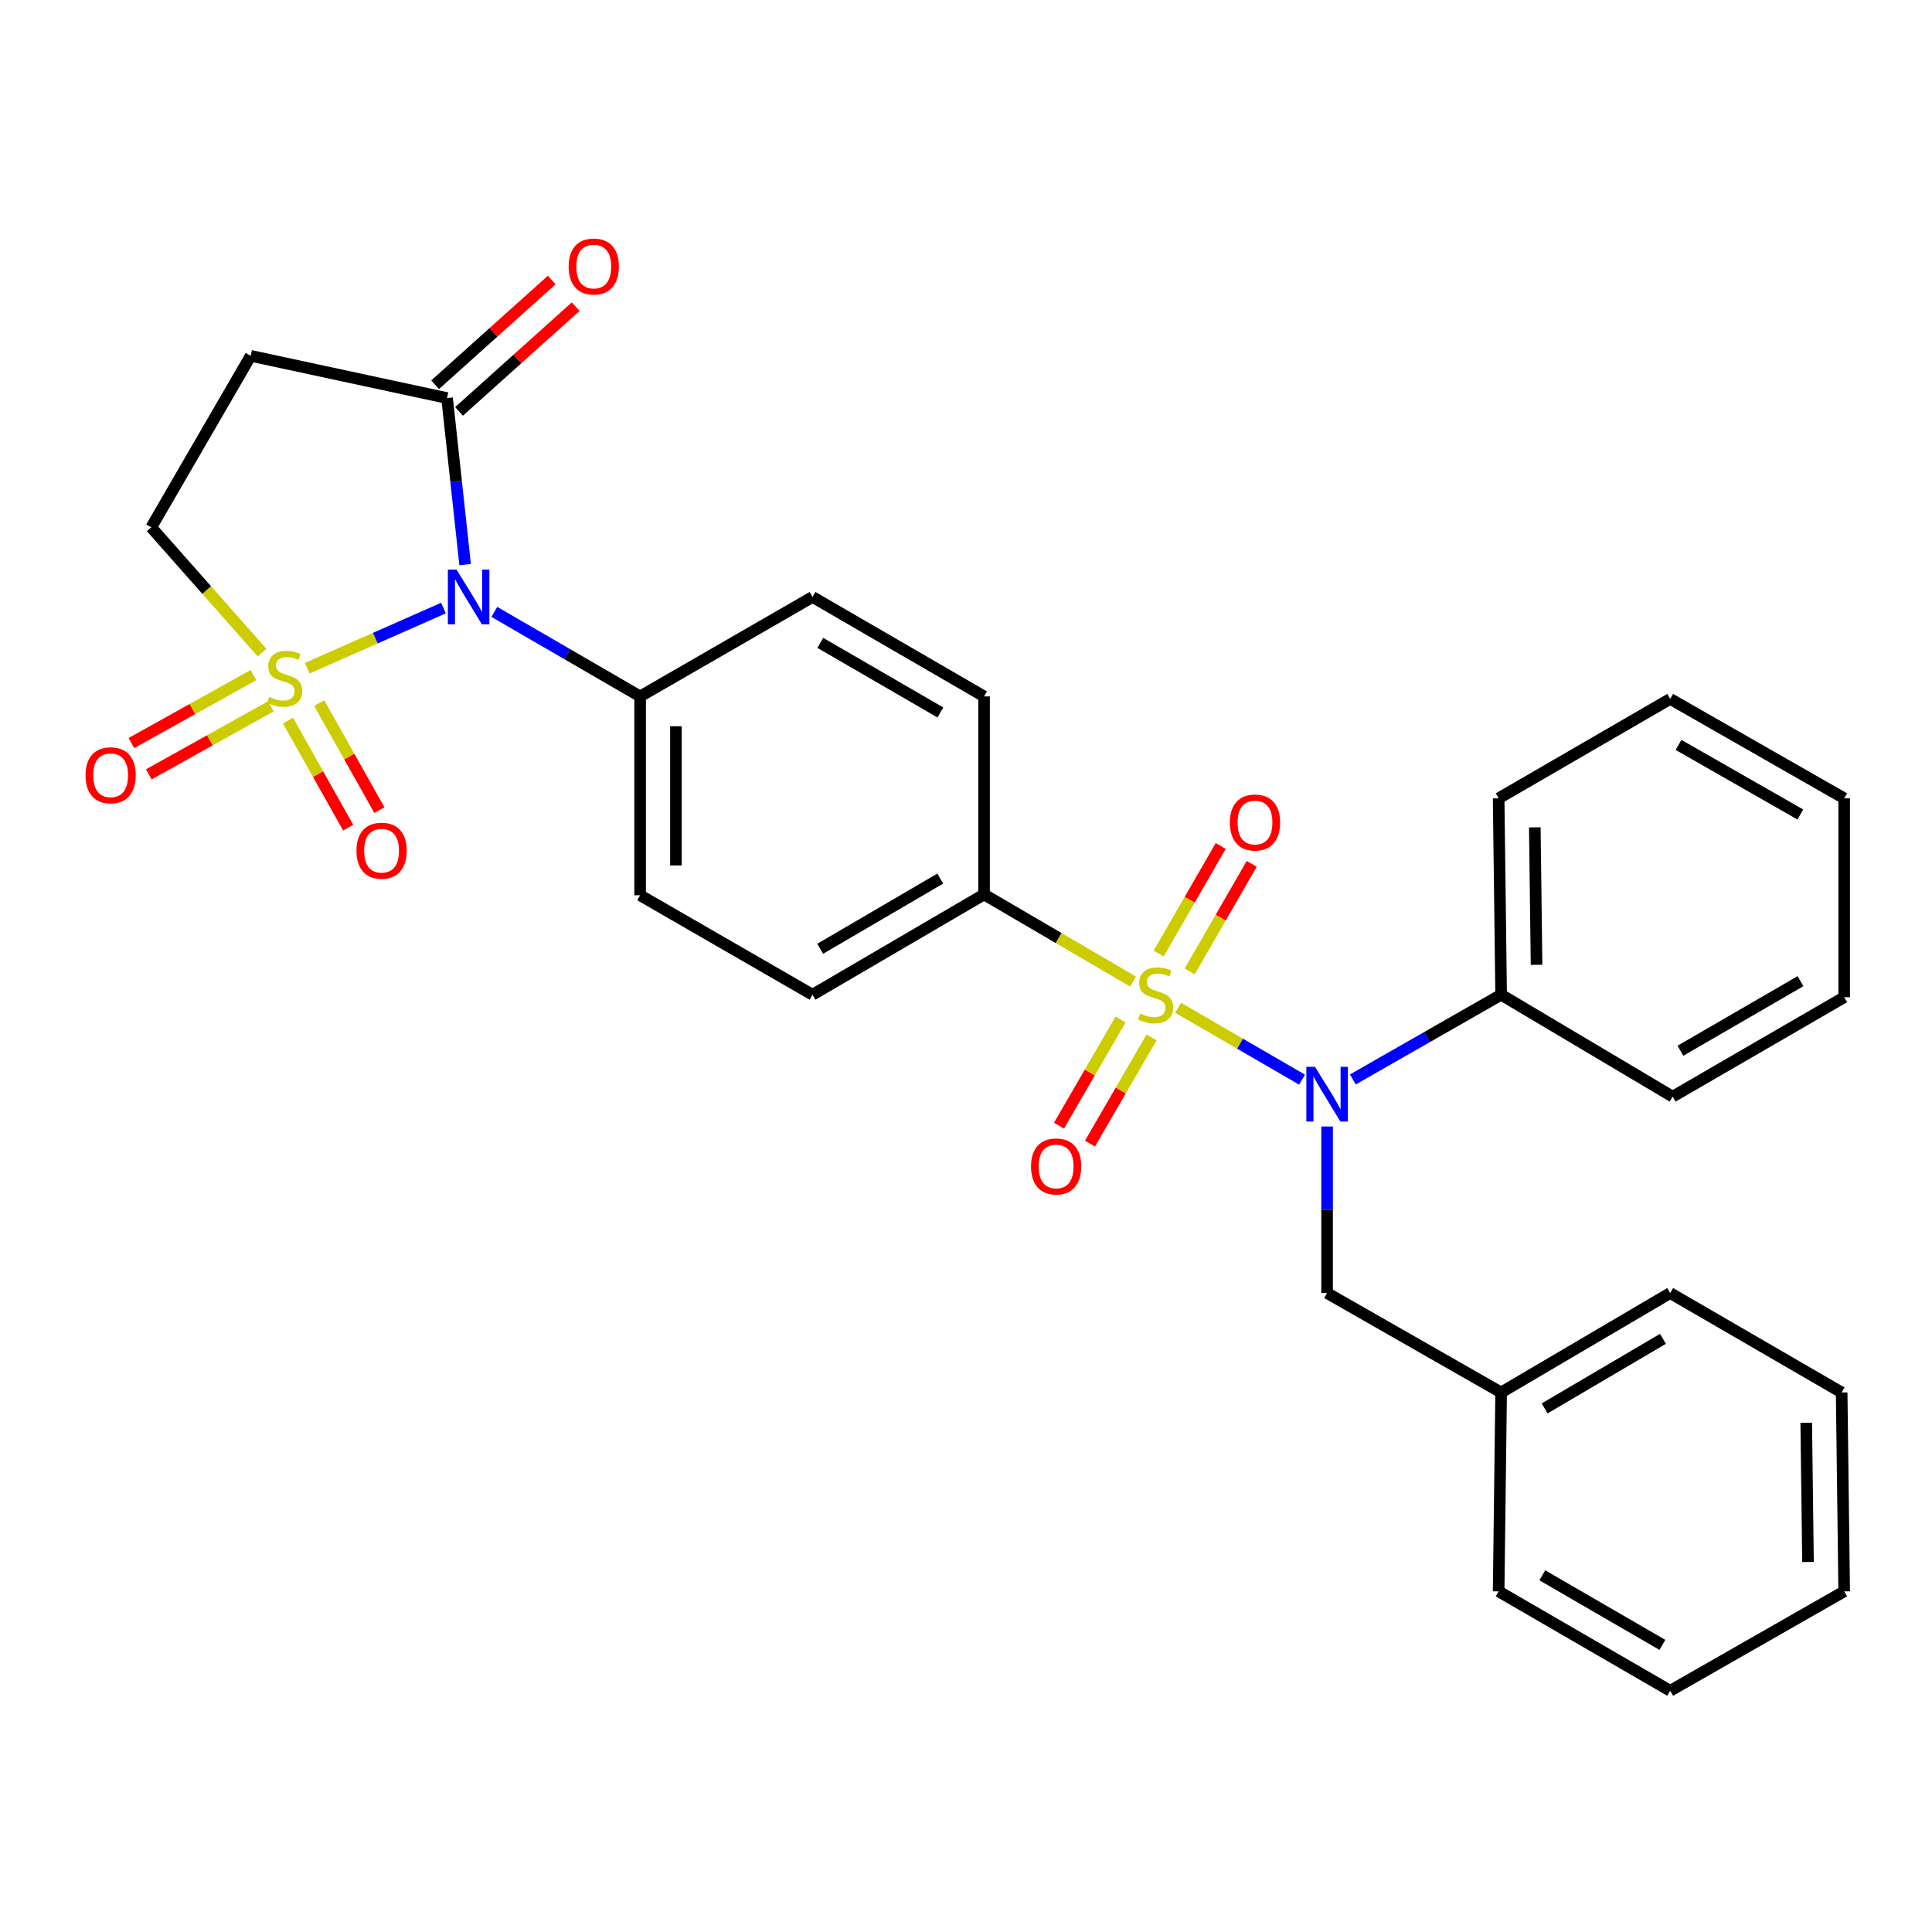 <?xml version='1.0' encoding='iso-8859-1'?>
<svg version='1.1' baseProfile='full'
              xmlns='http://www.w3.org/2000/svg'
                      xmlns:rdkit='http://www.rdkit.org/xml'
                      xmlns:xlink='http://www.w3.org/1999/xlink'
                  xml:space='preserve'
width='1000px' height='1000px' viewBox='0 0 1000 1000'>
<!-- END OF HEADER -->
<rect style='opacity:1.0;fill:#FFFFFF;stroke:none' width='1000' height='1000' x='0' y='0'> </rect>
<path class='bond-1' d='M 159.012,345.86 L 194.273,330.299' style='fill:none;fill-rule:evenodd;stroke:#CCCC00;stroke-width:6px;stroke-linecap:butt;stroke-linejoin:miter;stroke-opacity:1' />
<path class='bond-1' d='M 194.273,330.299 L 229.534,314.739' style='fill:none;fill-rule:evenodd;stroke:#0000FF;stroke-width:6px;stroke-linecap:butt;stroke-linejoin:miter;stroke-opacity:1' />
<path class='bond-6' d='M 135.644,337.805 L 106.963,305.383' style='fill:none;fill-rule:evenodd;stroke:#CCCC00;stroke-width:6px;stroke-linecap:butt;stroke-linejoin:miter;stroke-opacity:1' />
<path class='bond-6' d='M 106.963,305.383 L 78.282,272.96' style='fill:none;fill-rule:evenodd;stroke:#000000;stroke-width:6px;stroke-linecap:butt;stroke-linejoin:miter;stroke-opacity:1' />
<path class='bond-8' d='M 149.061,372.996 L 164.64,400.699' style='fill:none;fill-rule:evenodd;stroke:#CCCC00;stroke-width:6px;stroke-linecap:butt;stroke-linejoin:miter;stroke-opacity:1' />
<path class='bond-8' d='M 164.64,400.699 L 180.22,428.403' style='fill:none;fill-rule:evenodd;stroke:#FF0000;stroke-width:6px;stroke-linecap:butt;stroke-linejoin:miter;stroke-opacity:1' />
<path class='bond-8' d='M 165.213,363.913 L 180.792,391.616' style='fill:none;fill-rule:evenodd;stroke:#CCCC00;stroke-width:6px;stroke-linecap:butt;stroke-linejoin:miter;stroke-opacity:1' />
<path class='bond-8' d='M 180.792,391.616 L 196.372,419.32' style='fill:none;fill-rule:evenodd;stroke:#FF0000;stroke-width:6px;stroke-linecap:butt;stroke-linejoin:miter;stroke-opacity:1' />
<path class='bond-9' d='M 131.162,349.418 L 99.583,367.016' style='fill:none;fill-rule:evenodd;stroke:#CCCC00;stroke-width:6px;stroke-linecap:butt;stroke-linejoin:miter;stroke-opacity:1' />
<path class='bond-9' d='M 99.583,367.016 L 68.004,384.614' style='fill:none;fill-rule:evenodd;stroke:#FF0000;stroke-width:6px;stroke-linecap:butt;stroke-linejoin:miter;stroke-opacity:1' />
<path class='bond-9' d='M 140.182,365.605 L 108.604,383.203' style='fill:none;fill-rule:evenodd;stroke:#CCCC00;stroke-width:6px;stroke-linecap:butt;stroke-linejoin:miter;stroke-opacity:1' />
<path class='bond-9' d='M 108.604,383.203 L 77.025,400.801' style='fill:none;fill-rule:evenodd;stroke:#FF0000;stroke-width:6px;stroke-linecap:butt;stroke-linejoin:miter;stroke-opacity:1' />
<path class='bond-0' d='M 586.478,508.057 L 547.912,485.514' style='fill:none;fill-rule:evenodd;stroke:#CCCC00;stroke-width:6px;stroke-linecap:butt;stroke-linejoin:miter;stroke-opacity:1' />
<path class='bond-0' d='M 547.912,485.514 L 509.347,462.971' style='fill:none;fill-rule:evenodd;stroke:#000000;stroke-width:6px;stroke-linecap:butt;stroke-linejoin:miter;stroke-opacity:1' />
<path class='bond-2' d='M 609.774,521.62 L 641.853,540.221' style='fill:none;fill-rule:evenodd;stroke:#CCCC00;stroke-width:6px;stroke-linecap:butt;stroke-linejoin:miter;stroke-opacity:1' />
<path class='bond-2' d='M 641.853,540.221 L 673.932,558.821' style='fill:none;fill-rule:evenodd;stroke:#0000FF;stroke-width:6px;stroke-linecap:butt;stroke-linejoin:miter;stroke-opacity:1' />
<path class='bond-10' d='M 615.784,502.802 L 631.836,474.968' style='fill:none;fill-rule:evenodd;stroke:#CCCC00;stroke-width:6px;stroke-linecap:butt;stroke-linejoin:miter;stroke-opacity:1' />
<path class='bond-10' d='M 631.836,474.968 L 647.889,447.134' style='fill:none;fill-rule:evenodd;stroke:#FF0000;stroke-width:6px;stroke-linecap:butt;stroke-linejoin:miter;stroke-opacity:1' />
<path class='bond-10' d='M 599.731,493.544 L 615.784,465.71' style='fill:none;fill-rule:evenodd;stroke:#CCCC00;stroke-width:6px;stroke-linecap:butt;stroke-linejoin:miter;stroke-opacity:1' />
<path class='bond-10' d='M 615.784,465.71 L 631.837,437.877' style='fill:none;fill-rule:evenodd;stroke:#FF0000;stroke-width:6px;stroke-linecap:butt;stroke-linejoin:miter;stroke-opacity:1' />
<path class='bond-11' d='M 580,527.667 L 564.068,555.155' style='fill:none;fill-rule:evenodd;stroke:#CCCC00;stroke-width:6px;stroke-linecap:butt;stroke-linejoin:miter;stroke-opacity:1' />
<path class='bond-11' d='M 564.068,555.155 L 548.135,582.642' style='fill:none;fill-rule:evenodd;stroke:#FF0000;stroke-width:6px;stroke-linecap:butt;stroke-linejoin:miter;stroke-opacity:1' />
<path class='bond-11' d='M 596.033,536.96 L 580.1,564.447' style='fill:none;fill-rule:evenodd;stroke:#CCCC00;stroke-width:6px;stroke-linecap:butt;stroke-linejoin:miter;stroke-opacity:1' />
<path class='bond-11' d='M 580.1,564.447 L 564.167,591.935' style='fill:none;fill-rule:evenodd;stroke:#FF0000;stroke-width:6px;stroke-linecap:butt;stroke-linejoin:miter;stroke-opacity:1' />
<path class='bond-3' d='M 240.743,292.243 L 236.075,249.143' style='fill:none;fill-rule:evenodd;stroke:#0000FF;stroke-width:6px;stroke-linecap:butt;stroke-linejoin:miter;stroke-opacity:1' />
<path class='bond-3' d='M 236.075,249.143 L 231.407,206.044' style='fill:none;fill-rule:evenodd;stroke:#000000;stroke-width:6px;stroke-linecap:butt;stroke-linejoin:miter;stroke-opacity:1' />
<path class='bond-7' d='M 255.862,316.707 L 293.595,338.586' style='fill:none;fill-rule:evenodd;stroke:#0000FF;stroke-width:6px;stroke-linecap:butt;stroke-linejoin:miter;stroke-opacity:1' />
<path class='bond-7' d='M 293.595,338.586 L 331.329,360.466' style='fill:none;fill-rule:evenodd;stroke:#000000;stroke-width:6px;stroke-linecap:butt;stroke-linejoin:miter;stroke-opacity:1' />
<path class='bond-12' d='M 686.901,583.075 L 686.901,626.177' style='fill:none;fill-rule:evenodd;stroke:#0000FF;stroke-width:6px;stroke-linecap:butt;stroke-linejoin:miter;stroke-opacity:1' />
<path class='bond-12' d='M 686.901,626.177 L 686.901,669.279' style='fill:none;fill-rule:evenodd;stroke:#000000;stroke-width:6px;stroke-linecap:butt;stroke-linejoin:miter;stroke-opacity:1' />
<path class='bond-13' d='M 700.235,558.722 L 738.608,536.795' style='fill:none;fill-rule:evenodd;stroke:#0000FF;stroke-width:6px;stroke-linecap:butt;stroke-linejoin:miter;stroke-opacity:1' />
<path class='bond-13' d='M 738.608,536.795 L 776.981,514.867' style='fill:none;fill-rule:evenodd;stroke:#000000;stroke-width:6px;stroke-linecap:butt;stroke-linejoin:miter;stroke-opacity:1' />
<path class='bond-14' d='M 237.598,212.938 L 267.784,185.833' style='fill:none;fill-rule:evenodd;stroke:#000000;stroke-width:6px;stroke-linecap:butt;stroke-linejoin:miter;stroke-opacity:1' />
<path class='bond-14' d='M 267.784,185.833 L 297.971,158.729' style='fill:none;fill-rule:evenodd;stroke:#FF0000;stroke-width:6px;stroke-linecap:butt;stroke-linejoin:miter;stroke-opacity:1' />
<path class='bond-14' d='M 225.217,199.15 L 255.404,172.045' style='fill:none;fill-rule:evenodd;stroke:#000000;stroke-width:6px;stroke-linecap:butt;stroke-linejoin:miter;stroke-opacity:1' />
<path class='bond-14' d='M 255.404,172.045 L 285.59,144.941' style='fill:none;fill-rule:evenodd;stroke:#FF0000;stroke-width:6px;stroke-linecap:butt;stroke-linejoin:miter;stroke-opacity:1' />
<path class='bond-30' d='M 231.407,206.044 L 129.756,184.178' style='fill:none;fill-rule:evenodd;stroke:#000000;stroke-width:6px;stroke-linecap:butt;stroke-linejoin:miter;stroke-opacity:1' />
<path class='bond-4' d='M 129.756,184.178 L 78.282,272.96' style='fill:none;fill-rule:evenodd;stroke:#000000;stroke-width:6px;stroke-linecap:butt;stroke-linejoin:miter;stroke-opacity:1' />
<path class='bond-5' d='M 509.347,462.971 L 420.564,514.867' style='fill:none;fill-rule:evenodd;stroke:#000000;stroke-width:6px;stroke-linecap:butt;stroke-linejoin:miter;stroke-opacity:1' />
<path class='bond-5' d='M 486.678,454.758 L 424.53,491.085' style='fill:none;fill-rule:evenodd;stroke:#000000;stroke-width:6px;stroke-linecap:butt;stroke-linejoin:miter;stroke-opacity:1' />
<path class='bond-31' d='M 509.347,462.971 L 509.347,360.466' style='fill:none;fill-rule:evenodd;stroke:#000000;stroke-width:6px;stroke-linecap:butt;stroke-linejoin:miter;stroke-opacity:1' />
<path class='bond-17' d='M 331.329,360.466 L 420.564,308.992' style='fill:none;fill-rule:evenodd;stroke:#000000;stroke-width:6px;stroke-linecap:butt;stroke-linejoin:miter;stroke-opacity:1' />
<path class='bond-18' d='M 331.329,360.466 L 331.329,463.393' style='fill:none;fill-rule:evenodd;stroke:#000000;stroke-width:6px;stroke-linecap:butt;stroke-linejoin:miter;stroke-opacity:1' />
<path class='bond-18' d='M 349.859,375.905 L 349.859,447.954' style='fill:none;fill-rule:evenodd;stroke:#000000;stroke-width:6px;stroke-linecap:butt;stroke-linejoin:miter;stroke-opacity:1' />
<path class='bond-19' d='M 686.901,669.279 L 776.981,720.743' style='fill:none;fill-rule:evenodd;stroke:#000000;stroke-width:6px;stroke-linecap:butt;stroke-linejoin:miter;stroke-opacity:1' />
<path class='bond-20' d='M 776.981,514.867 L 775.694,413.216' style='fill:none;fill-rule:evenodd;stroke:#000000;stroke-width:6px;stroke-linecap:butt;stroke-linejoin:miter;stroke-opacity:1' />
<path class='bond-20' d='M 795.317,499.385 L 794.416,428.23' style='fill:none;fill-rule:evenodd;stroke:#000000;stroke-width:6px;stroke-linecap:butt;stroke-linejoin:miter;stroke-opacity:1' />
<path class='bond-21' d='M 776.981,514.867 L 865.753,567.618' style='fill:none;fill-rule:evenodd;stroke:#000000;stroke-width:6px;stroke-linecap:butt;stroke-linejoin:miter;stroke-opacity:1' />
<path class='bond-15' d='M 420.564,514.867 L 331.329,463.393' style='fill:none;fill-rule:evenodd;stroke:#000000;stroke-width:6px;stroke-linecap:butt;stroke-linejoin:miter;stroke-opacity:1' />
<path class='bond-16' d='M 509.347,360.466 L 420.564,308.992' style='fill:none;fill-rule:evenodd;stroke:#000000;stroke-width:6px;stroke-linecap:butt;stroke-linejoin:miter;stroke-opacity:1' />
<path class='bond-16' d='M 486.735,368.776 L 424.587,332.744' style='fill:none;fill-rule:evenodd;stroke:#000000;stroke-width:6px;stroke-linecap:butt;stroke-linejoin:miter;stroke-opacity:1' />
<path class='bond-22' d='M 776.981,720.743 L 864.486,669.279' style='fill:none;fill-rule:evenodd;stroke:#000000;stroke-width:6px;stroke-linecap:butt;stroke-linejoin:miter;stroke-opacity:1' />
<path class='bond-22' d='M 799.501,728.996 L 860.755,692.972' style='fill:none;fill-rule:evenodd;stroke:#000000;stroke-width:6px;stroke-linecap:butt;stroke-linejoin:miter;stroke-opacity:1' />
<path class='bond-23' d='M 776.981,720.743 L 775.694,823.691' style='fill:none;fill-rule:evenodd;stroke:#000000;stroke-width:6px;stroke-linecap:butt;stroke-linejoin:miter;stroke-opacity:1' />
<path class='bond-25' d='M 775.694,413.216 L 864.486,361.753' style='fill:none;fill-rule:evenodd;stroke:#000000;stroke-width:6px;stroke-linecap:butt;stroke-linejoin:miter;stroke-opacity:1' />
<path class='bond-24' d='M 865.753,567.618 L 954.545,516.165' style='fill:none;fill-rule:evenodd;stroke:#000000;stroke-width:6px;stroke-linecap:butt;stroke-linejoin:miter;stroke-opacity:1' />
<path class='bond-24' d='M 869.781,543.867 L 931.936,507.849' style='fill:none;fill-rule:evenodd;stroke:#000000;stroke-width:6px;stroke-linecap:butt;stroke-linejoin:miter;stroke-opacity:1' />
<path class='bond-27' d='M 864.486,669.279 L 953.238,720.743' style='fill:none;fill-rule:evenodd;stroke:#000000;stroke-width:6px;stroke-linecap:butt;stroke-linejoin:miter;stroke-opacity:1' />
<path class='bond-26' d='M 775.694,823.691 L 864.486,875.144' style='fill:none;fill-rule:evenodd;stroke:#000000;stroke-width:6px;stroke-linecap:butt;stroke-linejoin:miter;stroke-opacity:1' />
<path class='bond-26' d='M 798.304,815.376 L 860.458,851.393' style='fill:none;fill-rule:evenodd;stroke:#000000;stroke-width:6px;stroke-linecap:butt;stroke-linejoin:miter;stroke-opacity:1' />
<path class='bond-29' d='M 954.545,516.165 L 954.545,413.216' style='fill:none;fill-rule:evenodd;stroke:#000000;stroke-width:6px;stroke-linecap:butt;stroke-linejoin:miter;stroke-opacity:1' />
<path class='bond-32' d='M 864.486,361.753 L 954.545,413.216' style='fill:none;fill-rule:evenodd;stroke:#000000;stroke-width:6px;stroke-linecap:butt;stroke-linejoin:miter;stroke-opacity:1' />
<path class='bond-32' d='M 868.801,385.561 L 931.843,421.586' style='fill:none;fill-rule:evenodd;stroke:#000000;stroke-width:6px;stroke-linecap:butt;stroke-linejoin:miter;stroke-opacity:1' />
<path class='bond-28' d='M 864.486,875.144 L 954.545,823.691' style='fill:none;fill-rule:evenodd;stroke:#000000;stroke-width:6px;stroke-linecap:butt;stroke-linejoin:miter;stroke-opacity:1' />
<path class='bond-33' d='M 953.238,720.743 L 954.545,823.691' style='fill:none;fill-rule:evenodd;stroke:#000000;stroke-width:6px;stroke-linecap:butt;stroke-linejoin:miter;stroke-opacity:1' />
<path class='bond-33' d='M 934.905,736.42 L 935.82,808.484' style='fill:none;fill-rule:evenodd;stroke:#000000;stroke-width:6px;stroke-linecap:butt;stroke-linejoin:miter;stroke-opacity:1' />
<path  class='atom-0' d='M 139.33 360.735
Q 139.65 360.855, 140.97 361.415
Q 142.29 361.975, 143.73 362.335
Q 145.21 362.655, 146.65 362.655
Q 149.33 362.655, 150.89 361.375
Q 152.45 360.055, 152.45 357.775
Q 152.45 356.215, 151.65 355.255
Q 150.89 354.295, 149.69 353.775
Q 148.49 353.255, 146.49 352.655
Q 143.97 351.895, 142.45 351.175
Q 140.97 350.455, 139.89 348.935
Q 138.85 347.415, 138.85 344.855
Q 138.85 341.295, 141.25 339.095
Q 143.69 336.895, 148.49 336.895
Q 151.77 336.895, 155.49 338.455
L 154.57 341.535
Q 151.17 340.135, 148.61 340.135
Q 145.85 340.135, 144.33 341.295
Q 142.81 342.415, 142.85 344.375
Q 142.85 345.895, 143.61 346.815
Q 144.41 347.735, 145.53 348.255
Q 146.69 348.775, 148.61 349.375
Q 151.17 350.175, 152.69 350.975
Q 154.21 351.775, 155.29 353.415
Q 156.41 355.015, 156.41 357.775
Q 156.41 361.695, 153.77 363.815
Q 151.17 365.895, 146.81 365.895
Q 144.29 365.895, 142.37 365.335
Q 140.49 364.815, 138.25 363.895
L 139.33 360.735
' fill='#CCCC00'/>
<path  class='atom-1' d='M 590.129 524.587
Q 590.449 524.707, 591.769 525.267
Q 593.089 525.827, 594.529 526.187
Q 596.009 526.507, 597.449 526.507
Q 600.129 526.507, 601.689 525.227
Q 603.249 523.907, 603.249 521.627
Q 603.249 520.067, 602.449 519.107
Q 601.689 518.147, 600.489 517.627
Q 599.289 517.107, 597.289 516.507
Q 594.769 515.747, 593.249 515.027
Q 591.769 514.307, 590.689 512.787
Q 589.649 511.267, 589.649 508.707
Q 589.649 505.147, 592.049 502.947
Q 594.489 500.747, 599.289 500.747
Q 602.569 500.747, 606.289 502.307
L 605.369 505.387
Q 601.969 503.987, 599.409 503.987
Q 596.649 503.987, 595.129 505.147
Q 593.609 506.267, 593.649 508.227
Q 593.649 509.747, 594.409 510.667
Q 595.209 511.587, 596.329 512.107
Q 597.489 512.627, 599.409 513.227
Q 601.969 514.027, 603.489 514.827
Q 605.009 515.627, 606.089 517.267
Q 607.209 518.867, 607.209 521.627
Q 607.209 525.547, 604.569 527.667
Q 601.969 529.747, 597.609 529.747
Q 595.089 529.747, 593.169 529.187
Q 591.289 528.667, 589.049 527.747
L 590.129 524.587
' fill='#CCCC00'/>
<path  class='atom-2' d='M 236.297 294.832
L 245.577 309.832
Q 246.497 311.312, 247.977 313.992
Q 249.457 316.672, 249.537 316.832
L 249.537 294.832
L 253.297 294.832
L 253.297 323.152
L 249.417 323.152
L 239.457 306.752
Q 238.297 304.832, 237.057 302.632
Q 235.857 300.432, 235.497 299.752
L 235.497 323.152
L 231.817 323.152
L 231.817 294.832
L 236.297 294.832
' fill='#0000FF'/>
<path  class='atom-3' d='M 680.641 552.181
L 689.921 567.181
Q 690.841 568.661, 692.321 571.341
Q 693.801 574.021, 693.881 574.181
L 693.881 552.181
L 697.641 552.181
L 697.641 580.501
L 693.761 580.501
L 683.801 564.101
Q 682.641 562.181, 681.401 559.981
Q 680.201 557.781, 679.841 557.101
L 679.841 580.501
L 676.161 580.501
L 676.161 552.181
L 680.641 552.181
' fill='#0000FF'/>
<path  class='atom-9' d='M 184.507 440.32
Q 184.507 433.52, 187.867 429.72
Q 191.227 425.92, 197.507 425.92
Q 203.787 425.92, 207.147 429.72
Q 210.507 433.52, 210.507 440.32
Q 210.507 447.2, 207.107 451.12
Q 203.707 455, 197.507 455
Q 191.267 455, 187.867 451.12
Q 184.507 447.24, 184.507 440.32
M 197.507 451.8
Q 201.827 451.8, 204.147 448.92
Q 206.507 446, 206.507 440.32
Q 206.507 434.76, 204.147 431.96
Q 201.827 429.12, 197.507 429.12
Q 193.187 429.12, 190.827 431.92
Q 188.507 434.72, 188.507 440.32
Q 188.507 446.04, 190.827 448.92
Q 193.187 451.8, 197.507 451.8
' fill='#FF0000'/>
<path  class='atom-10' d='M 44.271 401.282
Q 44.271 394.482, 47.631 390.682
Q 50.991 386.882, 57.271 386.882
Q 63.551 386.882, 66.911 390.682
Q 70.271 394.482, 70.271 401.282
Q 70.271 408.162, 66.871 412.082
Q 63.471 415.962, 57.271 415.962
Q 51.031 415.962, 47.631 412.082
Q 44.271 408.202, 44.271 401.282
M 57.271 412.762
Q 61.591 412.762, 63.911 409.882
Q 66.271 406.962, 66.271 401.282
Q 66.271 395.722, 63.911 392.922
Q 61.591 390.082, 57.271 390.082
Q 52.951 390.082, 50.591 392.882
Q 48.271 395.682, 48.271 401.282
Q 48.271 407.002, 50.591 409.882
Q 52.951 412.762, 57.271 412.762
' fill='#FF0000'/>
<path  class='atom-11' d='M 636.582 425.733
Q 636.582 418.933, 639.942 415.133
Q 643.302 411.333, 649.582 411.333
Q 655.862 411.333, 659.222 415.133
Q 662.582 418.933, 662.582 425.733
Q 662.582 432.613, 659.182 436.533
Q 655.782 440.413, 649.582 440.413
Q 643.342 440.413, 639.942 436.533
Q 636.582 432.653, 636.582 425.733
M 649.582 437.213
Q 653.902 437.213, 656.222 434.333
Q 658.582 431.413, 658.582 425.733
Q 658.582 420.173, 656.222 417.373
Q 653.902 414.533, 649.582 414.533
Q 645.262 414.533, 642.902 417.333
Q 640.582 420.133, 640.582 425.733
Q 640.582 431.453, 642.902 434.333
Q 645.262 437.213, 649.582 437.213
' fill='#FF0000'/>
<path  class='atom-12' d='M 533.655 603.75
Q 533.655 596.95, 537.015 593.15
Q 540.375 589.35, 546.655 589.35
Q 552.935 589.35, 556.295 593.15
Q 559.655 596.95, 559.655 603.75
Q 559.655 610.63, 556.255 614.55
Q 552.855 618.43, 546.655 618.43
Q 540.415 618.43, 537.015 614.55
Q 533.655 610.67, 533.655 603.75
M 546.655 615.23
Q 550.975 615.23, 553.295 612.35
Q 555.655 609.43, 555.655 603.75
Q 555.655 598.19, 553.295 595.39
Q 550.975 592.55, 546.655 592.55
Q 542.335 592.55, 539.975 595.35
Q 537.655 598.15, 537.655 603.75
Q 537.655 609.47, 539.975 612.35
Q 542.335 615.23, 546.655 615.23
' fill='#FF0000'/>
<path  class='atom-15' d='M 294.332 137.952
Q 294.332 131.152, 297.692 127.352
Q 301.052 123.552, 307.332 123.552
Q 313.612 123.552, 316.972 127.352
Q 320.332 131.152, 320.332 137.952
Q 320.332 144.832, 316.932 148.752
Q 313.532 152.632, 307.332 152.632
Q 301.092 152.632, 297.692 148.752
Q 294.332 144.872, 294.332 137.952
M 307.332 149.432
Q 311.652 149.432, 313.972 146.552
Q 316.332 143.632, 316.332 137.952
Q 316.332 132.392, 313.972 129.592
Q 311.652 126.752, 307.332 126.752
Q 303.012 126.752, 300.652 129.552
Q 298.332 132.352, 298.332 137.952
Q 298.332 143.672, 300.652 146.552
Q 303.012 149.432, 307.332 149.432
' fill='#FF0000'/>
</svg>

